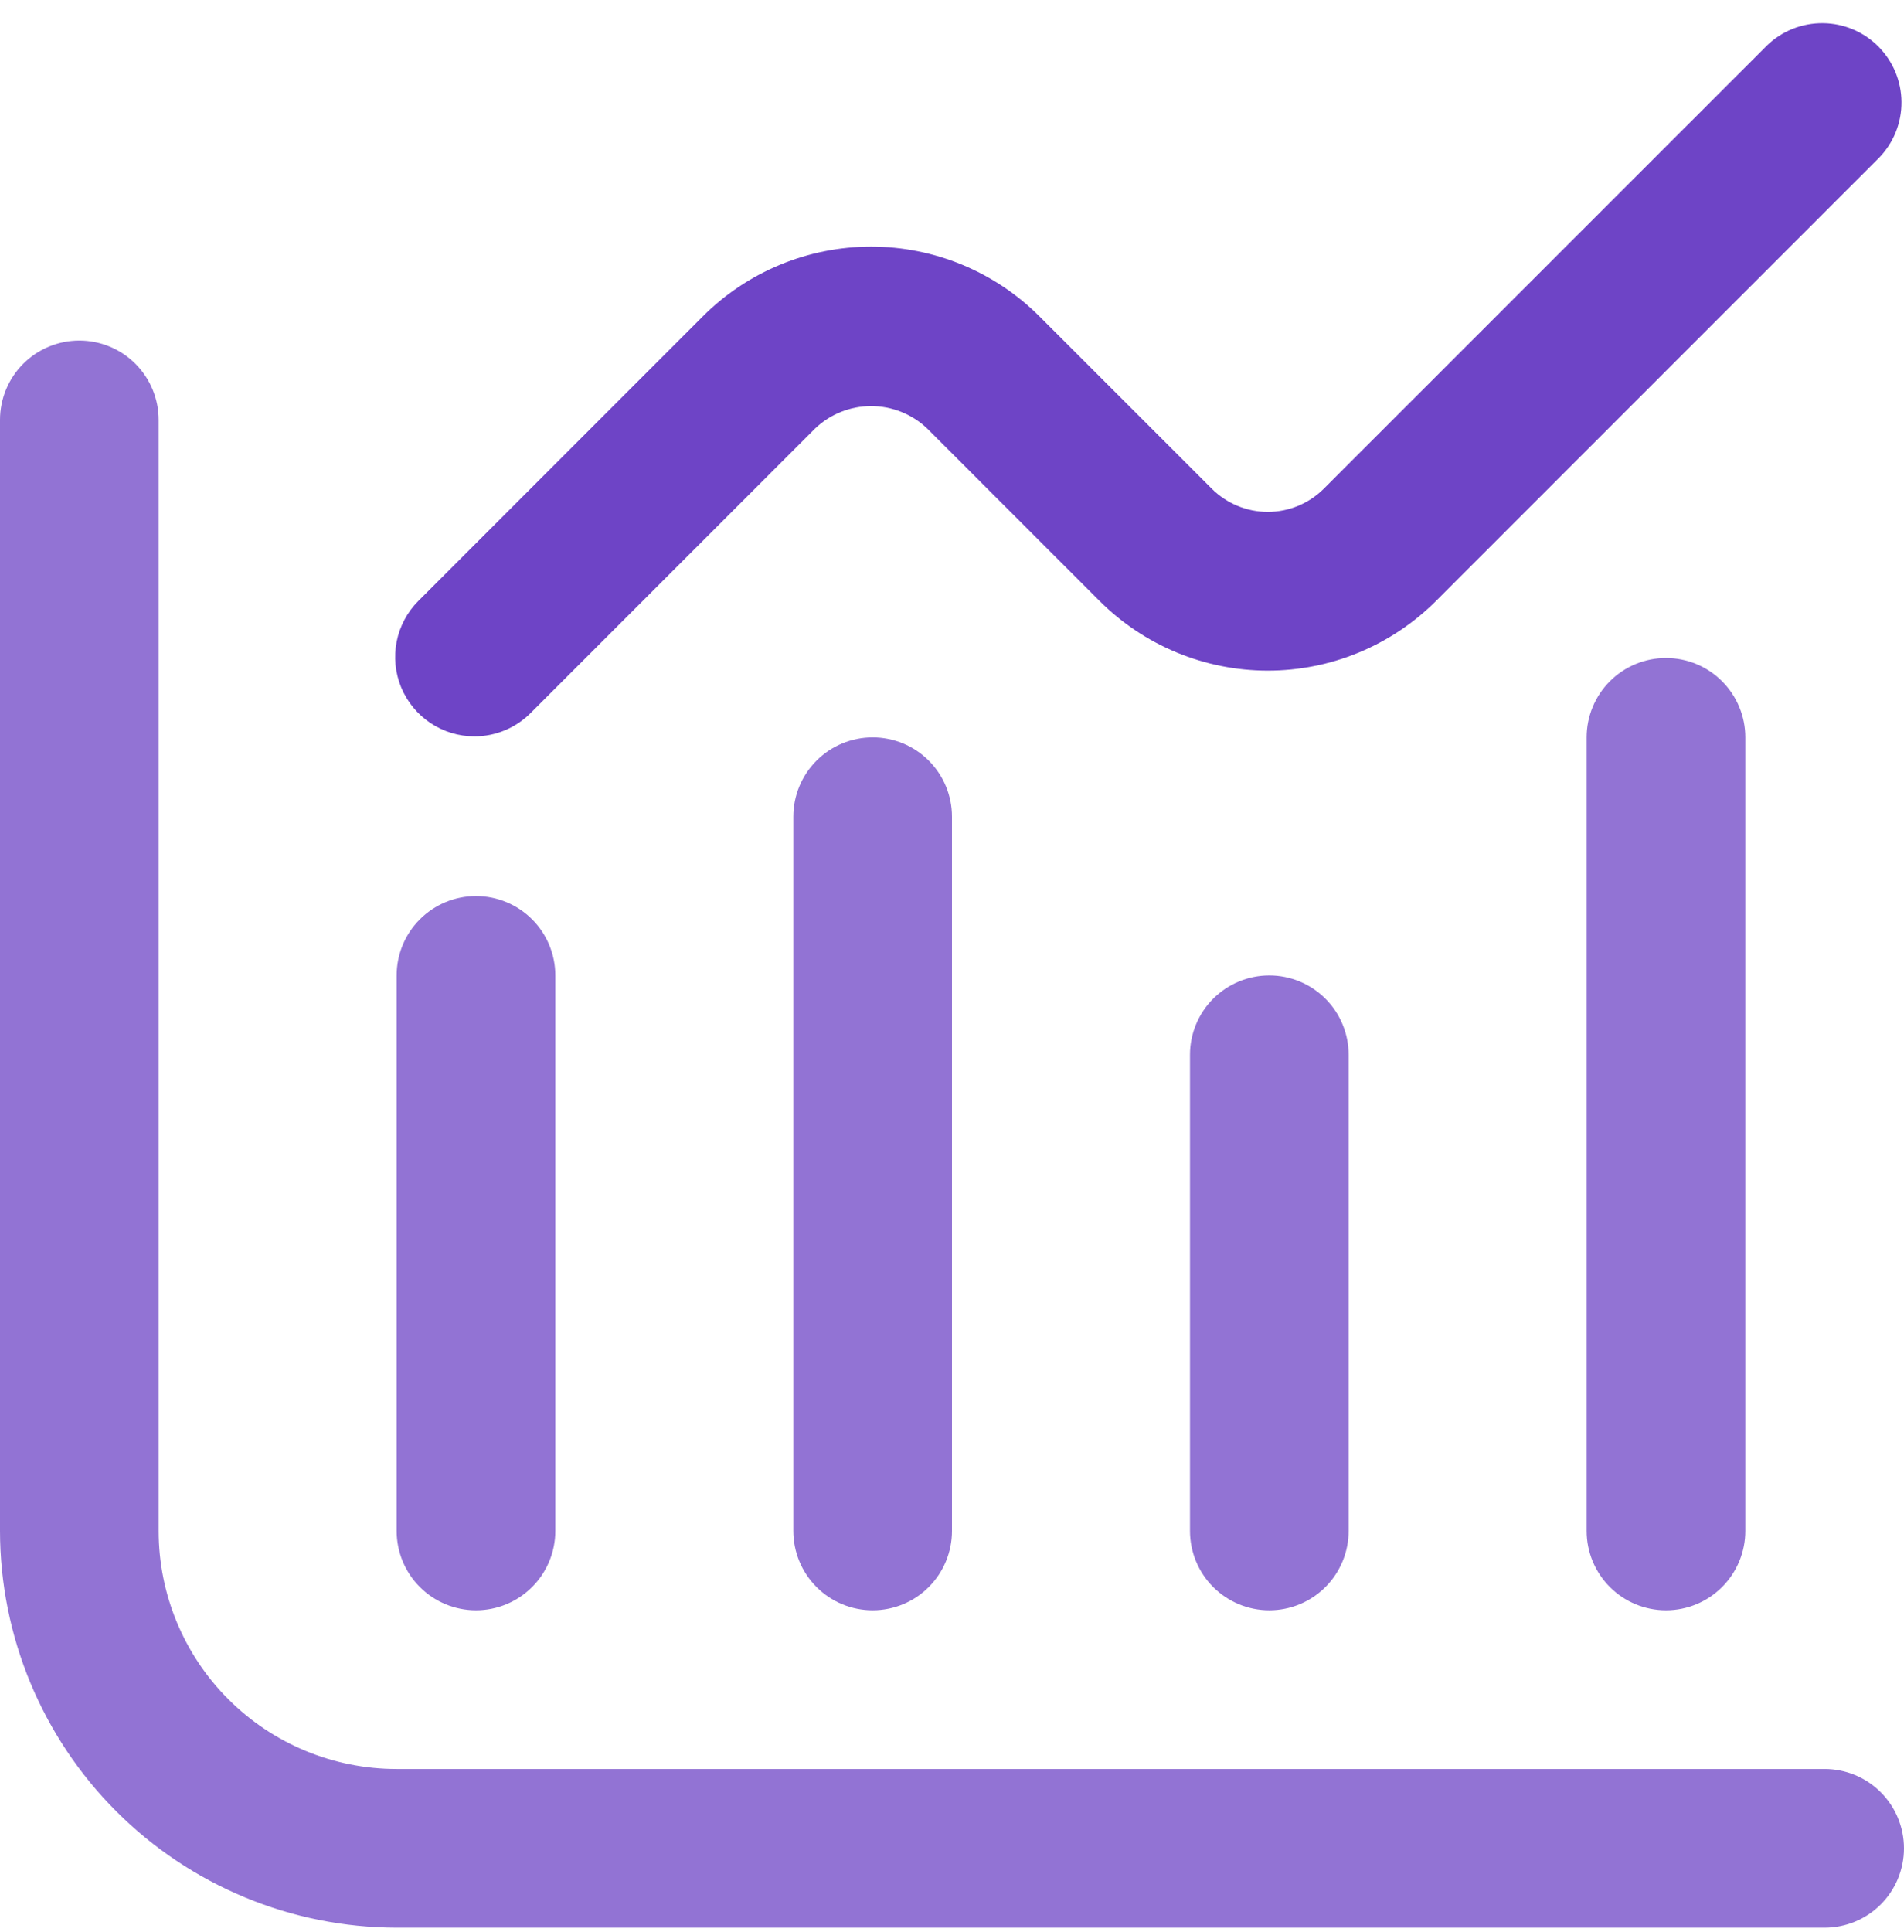 <svg width="70" height="71" viewBox="0 0 70 71" fill="none" xmlns="http://www.w3.org/2000/svg">
<g clip-path="url(#clip0_11700_358686)">
<path d="M67.083 65.017H14.583C12.263 65.017 10.037 64.095 8.396 62.454C6.755 60.813 5.833 58.588 5.833 56.267V15.434C5.833 14.66 5.526 13.918 4.979 13.371C4.432 12.824 3.69 12.517 2.917 12.517C2.143 12.517 1.401 12.824 0.854 13.371C0.307 13.918 0 14.66 0 15.434L0 56.267C0.005 60.133 1.543 63.84 4.276 66.574C7.01 69.308 10.717 70.846 14.583 70.85H67.083C67.857 70.85 68.599 70.543 69.146 69.996C69.693 69.449 70 68.707 70 67.934C70 67.16 69.693 66.418 69.146 65.871C68.599 65.324 67.857 65.017 67.083 65.017Z" fill="#9273D4"/>
<path d="M17.5 59.184C18.274 59.184 19.015 58.877 19.562 58.33C20.109 57.783 20.417 57.041 20.417 56.267V35.851C20.417 35.077 20.109 34.335 19.562 33.788C19.015 33.241 18.274 32.934 17.5 32.934C16.727 32.934 15.985 33.241 15.438 33.788C14.891 34.335 14.583 35.077 14.583 35.851V56.267C14.583 57.041 14.891 57.783 15.438 58.33C15.985 58.877 16.727 59.184 17.5 59.184Z" fill="#9273D4"/>
<path d="M29.167 30.017V56.267C29.167 57.041 29.474 57.783 30.021 58.33C30.568 58.877 31.31 59.184 32.083 59.184C32.857 59.184 33.599 58.877 34.146 58.33C34.693 57.783 35 57.041 35 56.267V30.017C35 29.244 34.693 28.502 34.146 27.955C33.599 27.408 32.857 27.101 32.083 27.101C31.31 27.101 30.568 27.408 30.021 27.955C29.474 28.502 29.167 29.244 29.167 30.017Z" fill="#9273D4"/>
<path d="M43.75 38.767V56.267C43.75 57.041 44.057 57.783 44.604 58.33C45.151 58.877 45.893 59.184 46.667 59.184C47.44 59.184 48.182 58.877 48.729 58.33C49.276 57.783 49.583 57.041 49.583 56.267V38.767C49.583 37.994 49.276 37.252 48.729 36.705C48.182 36.158 47.44 35.851 46.667 35.851C45.893 35.851 45.151 36.158 44.604 36.705C44.057 37.252 43.75 37.994 43.75 38.767Z" fill="#9273D4"/>
<path d="M58.333 27.101V56.267C58.333 57.041 58.641 57.783 59.188 58.33C59.735 58.877 60.477 59.184 61.25 59.184C62.024 59.184 62.766 58.877 63.312 58.33C63.859 57.783 64.167 57.041 64.167 56.267V27.101C64.167 26.327 63.859 25.585 63.312 25.038C62.766 24.491 62.024 24.184 61.25 24.184C60.477 24.184 59.735 24.491 59.188 25.038C58.641 25.585 58.333 26.327 58.333 27.101Z" fill="#9273D4"/>
<path d="M17.444 27.065C18.218 27.065 18.96 26.757 19.506 26.21L29.966 15.751C30.521 15.221 31.26 14.926 32.028 14.926C32.795 14.926 33.534 15.221 34.09 15.751L40.425 22.086C42.066 23.726 44.291 24.648 46.611 24.648C48.931 24.648 51.156 23.726 52.797 22.086L69.09 5.793C69.621 5.243 69.915 4.507 69.908 3.742C69.902 2.977 69.595 2.246 69.054 1.705C68.513 1.164 67.782 0.857 67.017 0.851C66.252 0.844 65.516 1.138 64.966 1.669L48.673 17.959C48.126 18.506 47.384 18.813 46.611 18.813C45.838 18.813 45.096 18.506 44.549 17.959L38.214 11.627C36.573 9.986 34.348 9.065 32.028 9.065C29.707 9.065 27.482 9.986 25.841 11.627L15.382 22.086C14.975 22.494 14.697 23.014 14.584 23.579C14.472 24.145 14.53 24.731 14.75 25.264C14.971 25.797 15.345 26.253 15.824 26.573C16.304 26.893 16.868 27.065 17.444 27.065Z" fill="#6E44C6"/>
</g>
<defs>
<clipPath id="clip0_11700_358686">
<rect width="70" height="70" fill="white" transform="translate(0 0.851)"/>
</clipPath>
</defs>
</svg>
